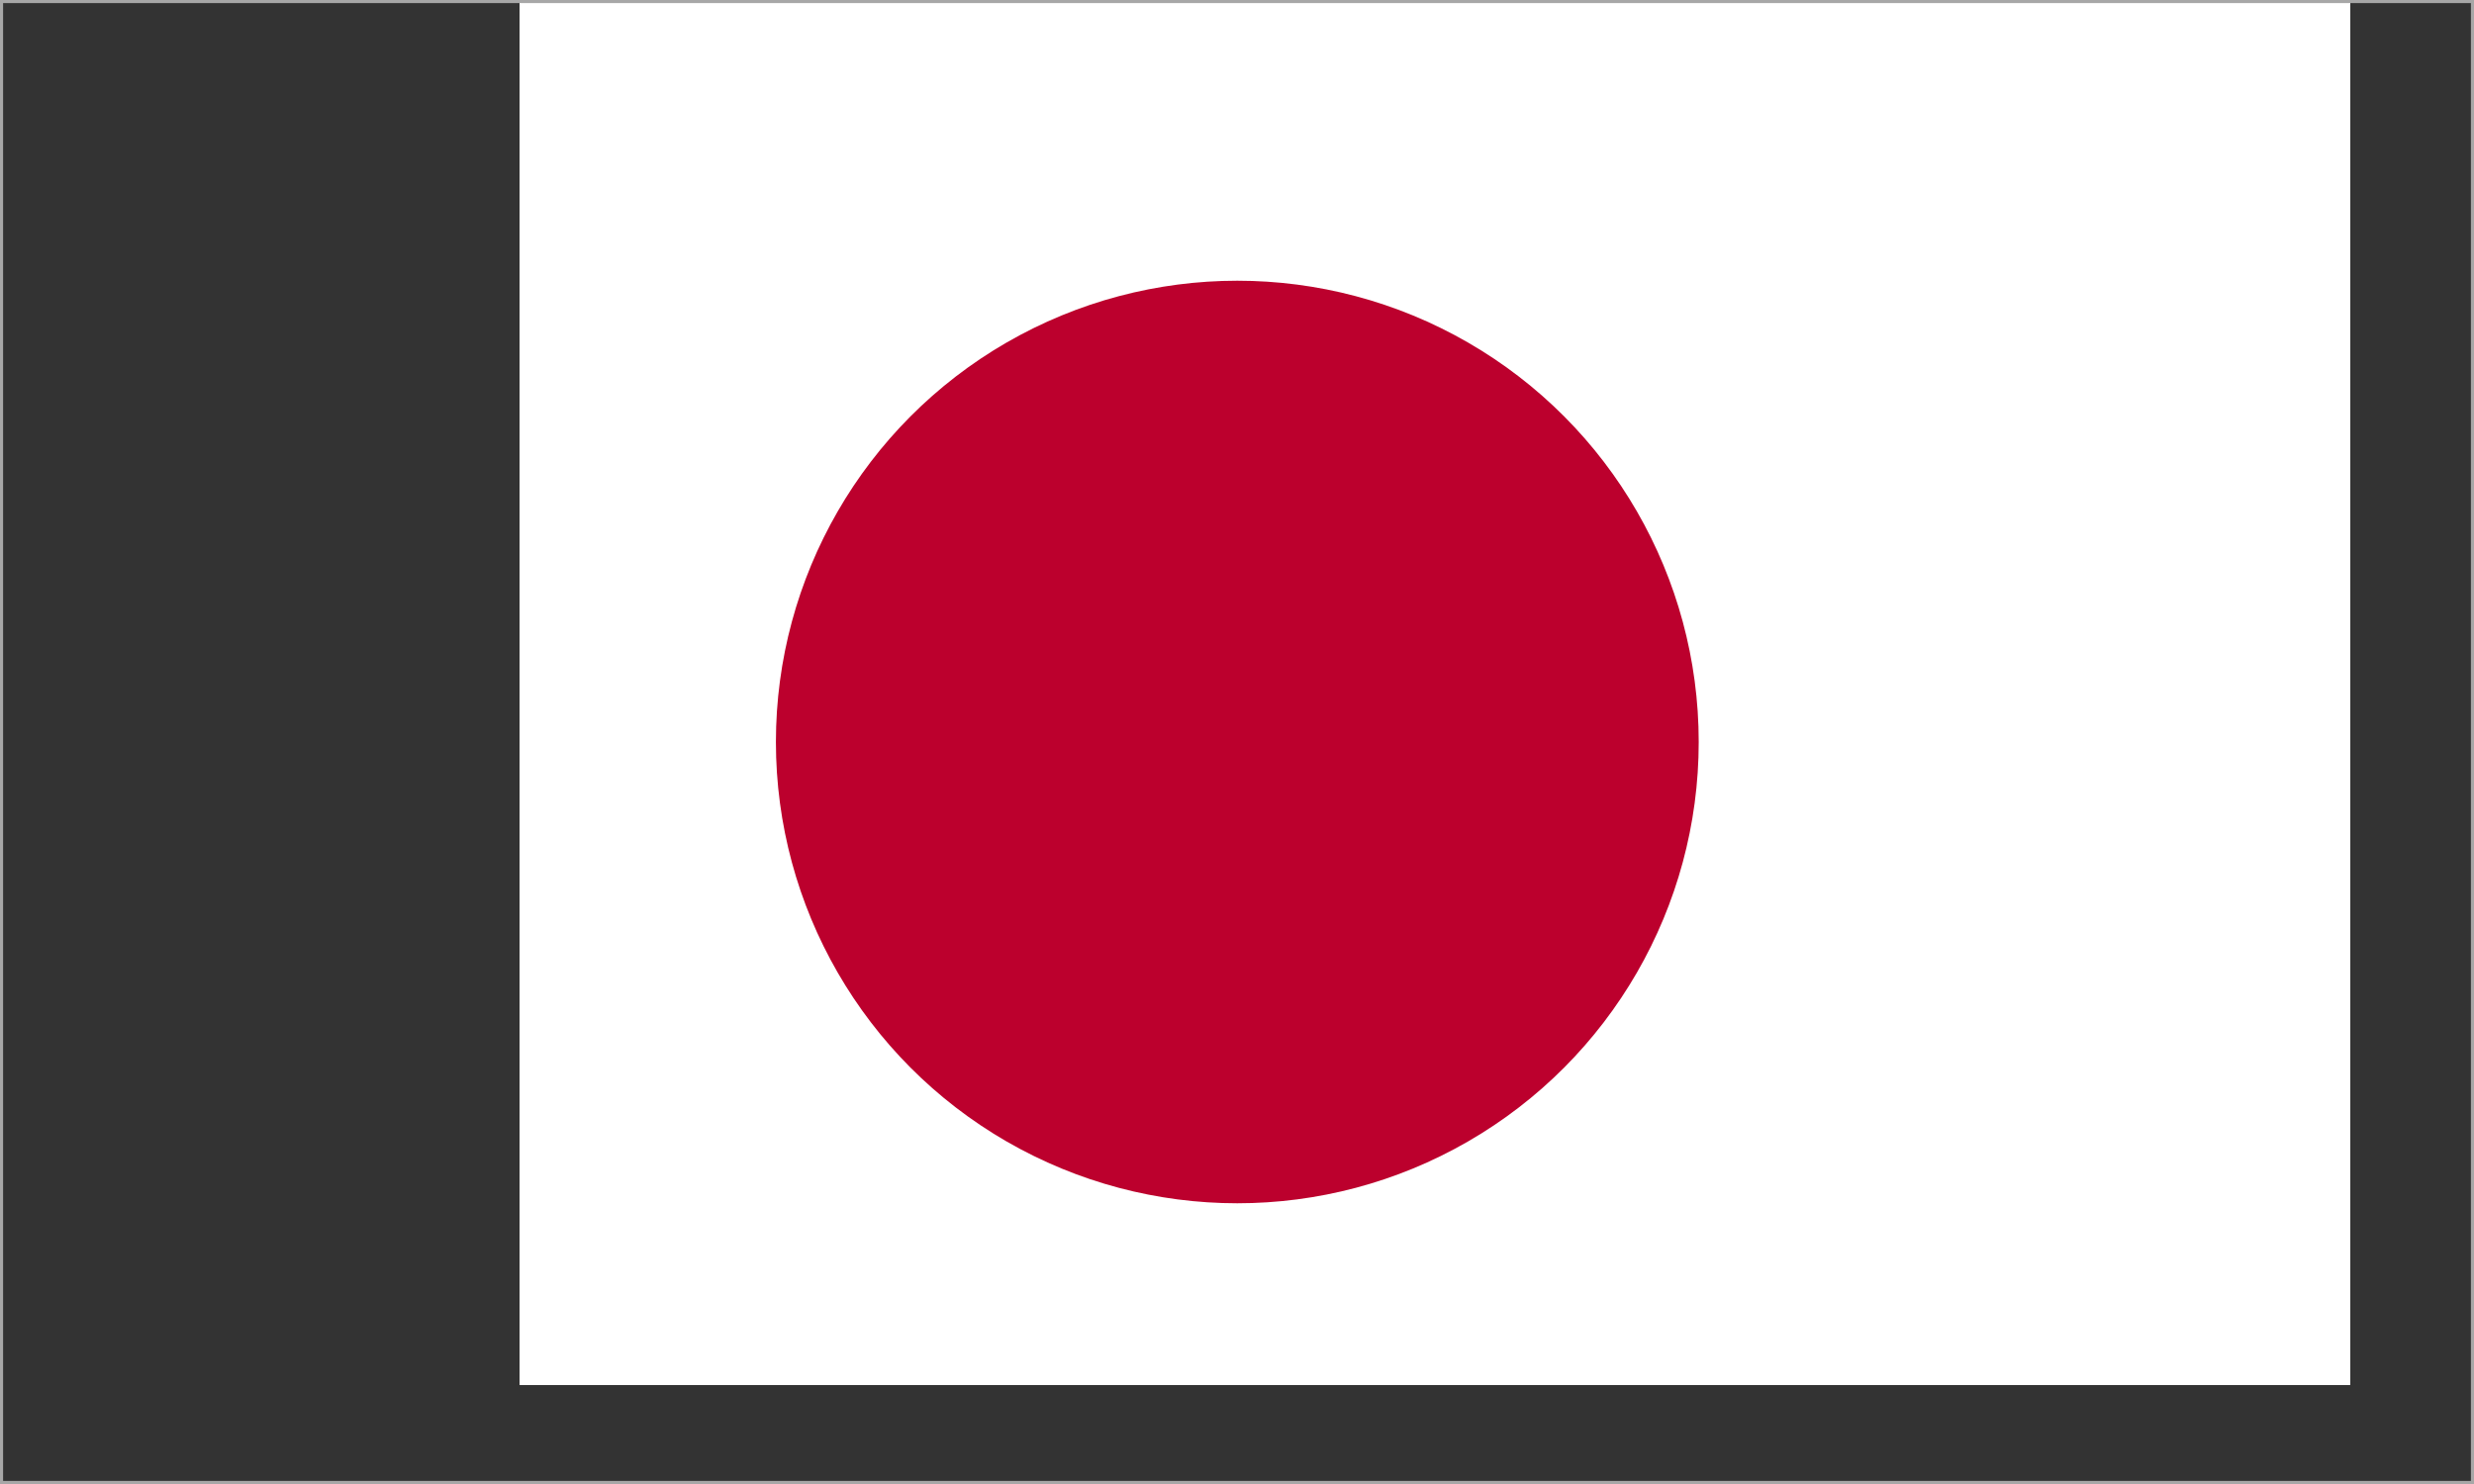 <?xml version="1.0" encoding="utf-8"?>
<!-- Generator: Adobe Illustrator 24.1.2, SVG Export Plug-In . SVG Version: 6.00 Build 0)  -->
<svg version="1.1" id="flag-icons-jp" xmlns="http://www.w3.org/2000/svg" xmlns:xlink="http://www.w3.org/1999/xlink" x="0px"
	 y="0px" viewBox="0 0 800 480" style="enable-background:new 0 0 800 480;" xml:space="preserve">
<rect x="0" y="0" width="800" height="480" fill="#333333" stroke="none"/>
<style type="text/css">
	.st0{clip-path:url(#SVGID_2_);}
	.st1{fill-rule:evenodd;clip-rule:evenodd;fill:#FFFFFF;}
	.st2{fill-rule:evenodd;clip-rule:evenodd;fill:#BC002D;}
	.st3{fill:#A7A7A7;}
</style>
<g>
	<defs>
		<rect id="SVGID_1_" x="80" width="640" height="480"/>
	</defs>
	<clipPath id="SVGID_2_">
		<use xlink:href="#SVGID_1_"  style="overflow:visible;"/>
	</clipPath>
	<g transform="translate(88 -32)" class="st0">
		<path class="st1" d="M-48,32h720v480H-48V32z"/>
		<circle class="st2" cx="312.1" cy="272" r="149.2"/>
	</g>
</g>
<g>
	<path class="st3" d="M799,1v478H1V1H799 M800,0H0v480h800V0L800,0z"/>
</g>
</svg>
